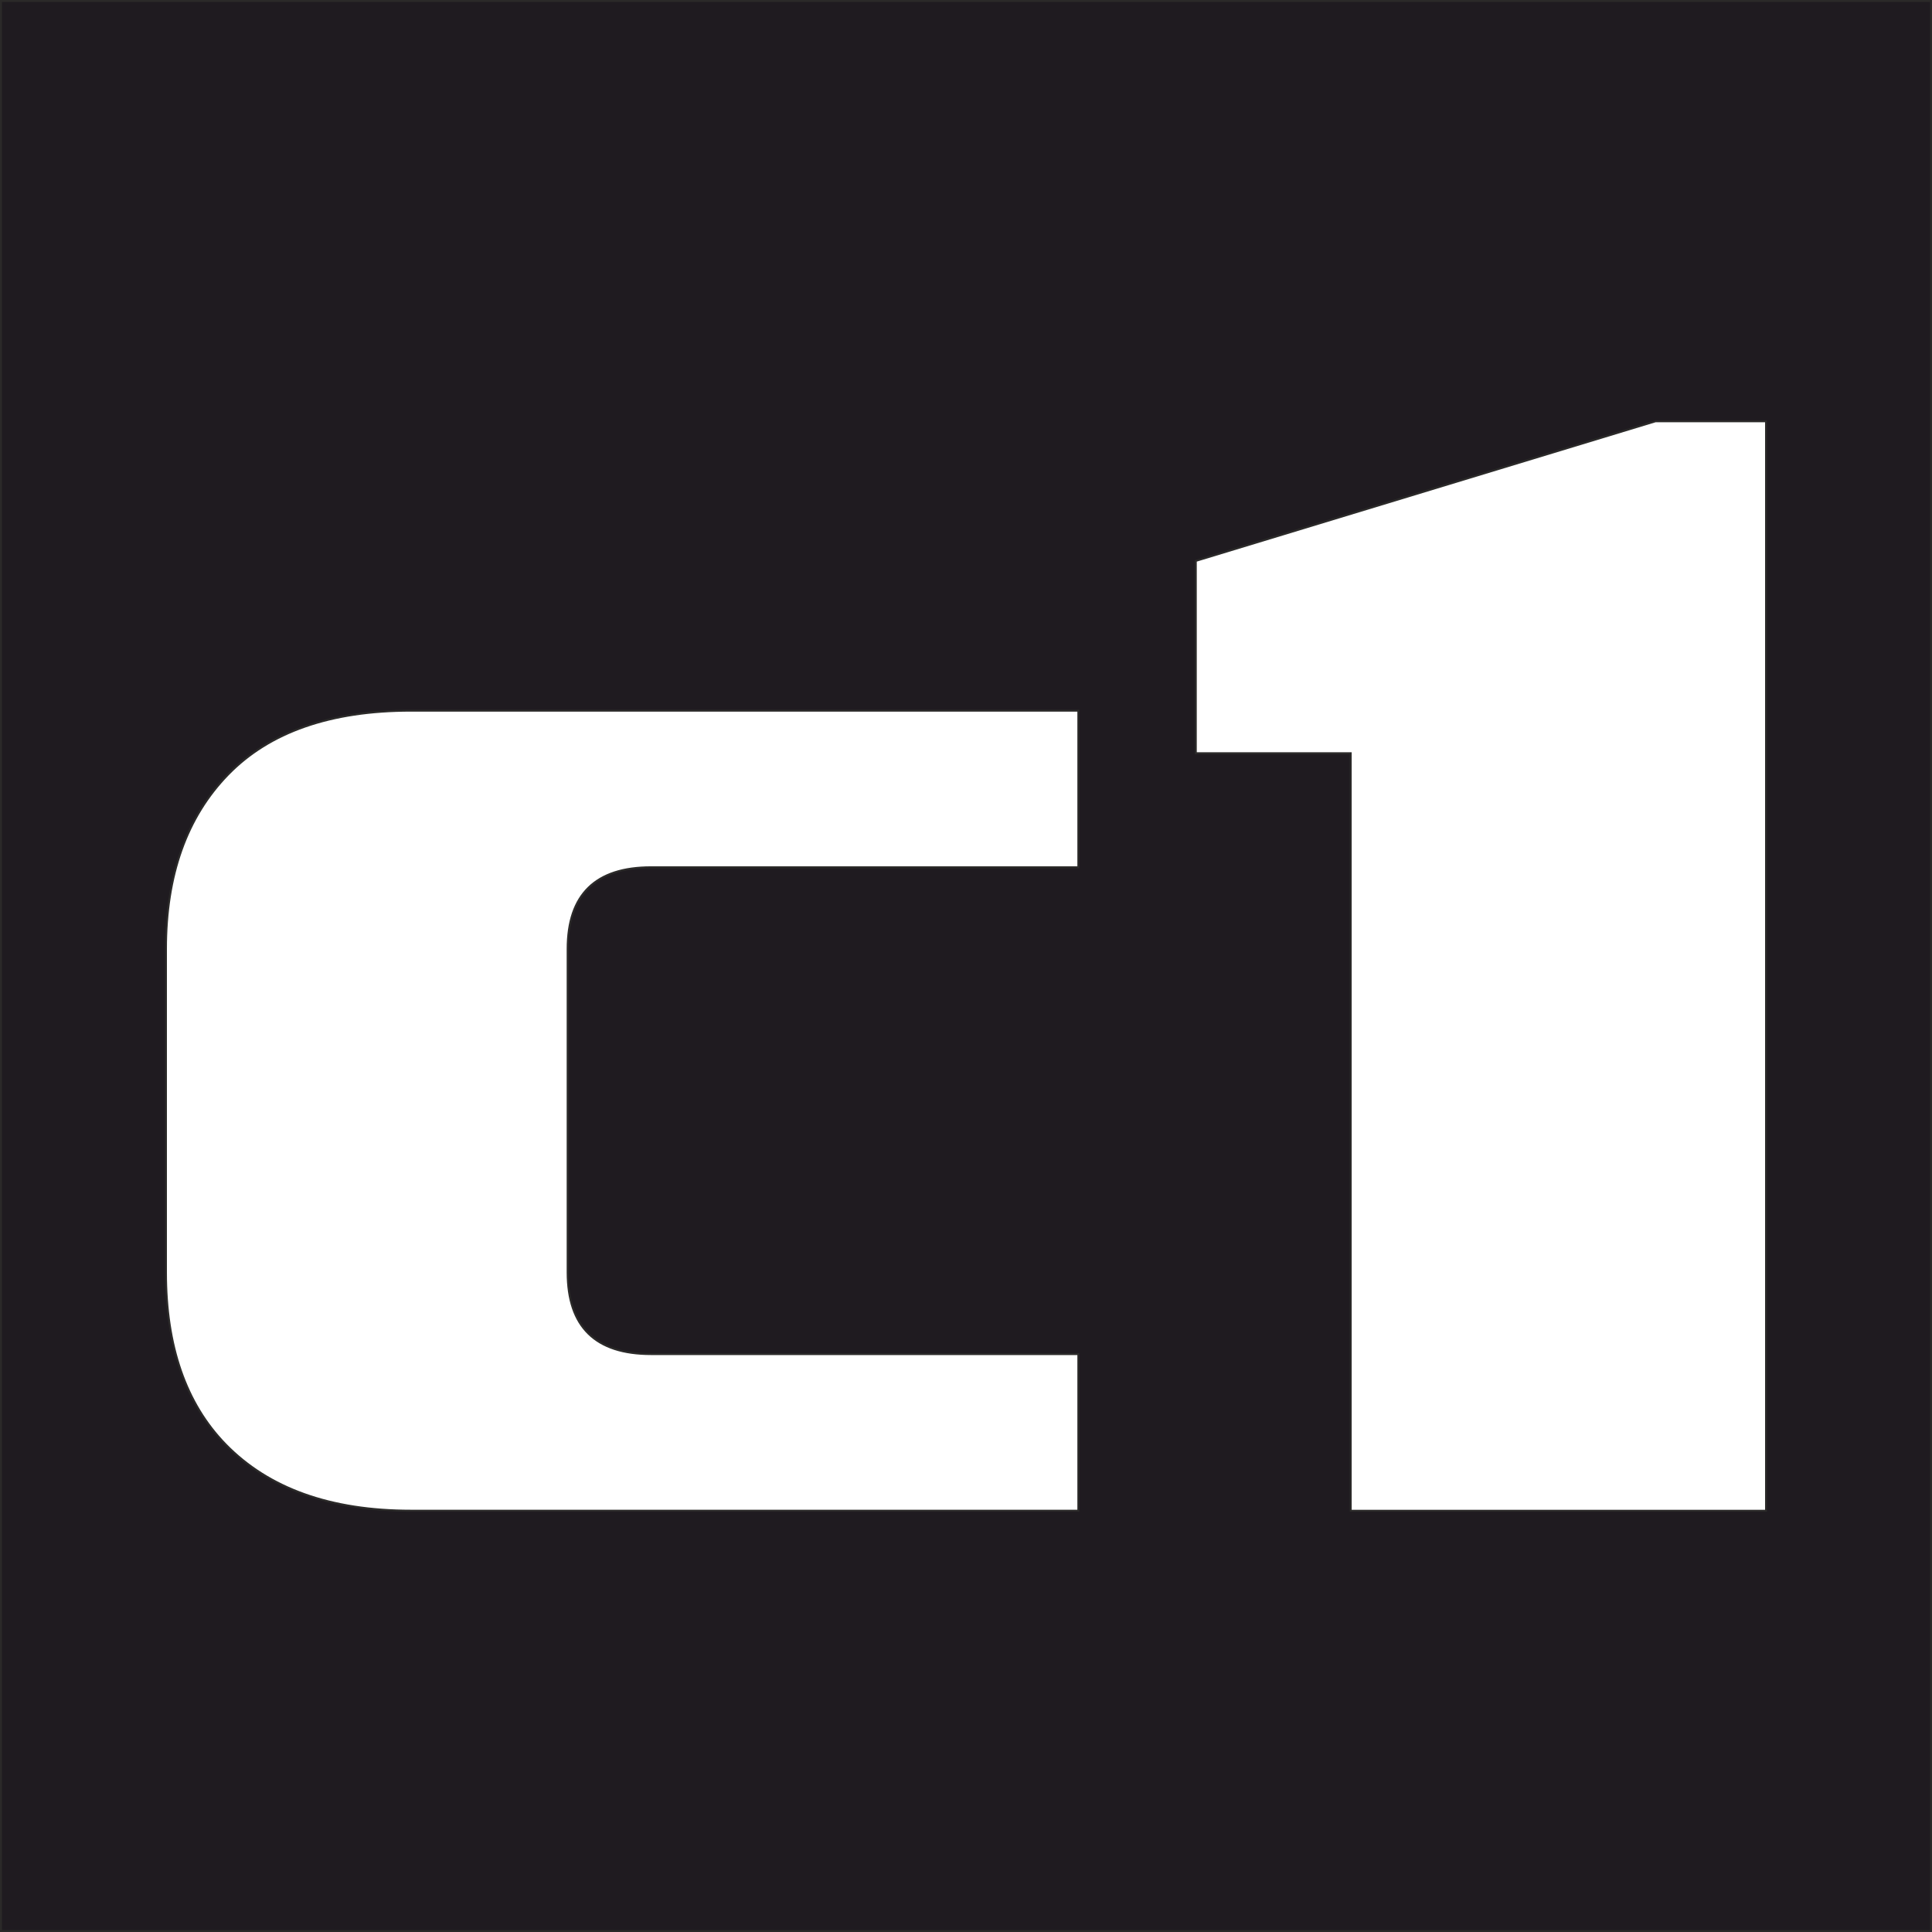 <?xml version="1.0" encoding="UTF-8"?>
<!DOCTYPE svg PUBLIC "-//W3C//DTD SVG 1.1//EN" "http://www.w3.org/Graphics/SVG/1.1/DTD/svg11.dtd">
<!-- Creator: CorelDRAW 2018 -->
<svg xmlns="http://www.w3.org/2000/svg" xml:space="preserve" width="200.2mm" height="200.2mm" version="1.1" style="shape-rendering:geometricPrecision; text-rendering:geometricPrecision; image-rendering:optimizeQuality; fill-rule:evenodd; clip-rule:evenodd"
viewBox="0 0 417.58 417.58"
 xmlns:xlink="http://www.w3.org/1999/xlink">
 <defs>
  <style type="text/css">
   <![CDATA[
    .str0 {stroke:#2B2A29;stroke-width:0.42;stroke-miterlimit:22.926}
    .fil0 {fill:#1F1B20}
   ]]>
  </style>
 </defs>
 <g id="Слой_x0020_1">
  <path class="fil0 str0" d="M417.37 0.21l-417.16 0 0 417.16 417.16 0 0 -417.16zm-368.07 167.19c8.95,-9.2 22.14,-13.8 39.55,-13.8l144.22 0 0 33.85 -92.35 0c-12.02,0 -18.03,5.89 -18.03,17.66l0 69.9c0,11.77 6.01,17.66 18.03,17.66l92.35 0 0 33.85 -144.22 0c-17.41,0 -30.78,-4.78 -40.1,-14.35 -8.58,-8.83 -12.88,-21.22 -12.88,-37.16l0 -69.9c0,-15.94 4.48,-28.51 13.43,-37.71zm242.64 159.12l0 -163.72 -33.48 0 0 -41.57 99.34 -30.17 23.91 0 0 235.47 -89.77 0z"/>
 </g>
</svg>

